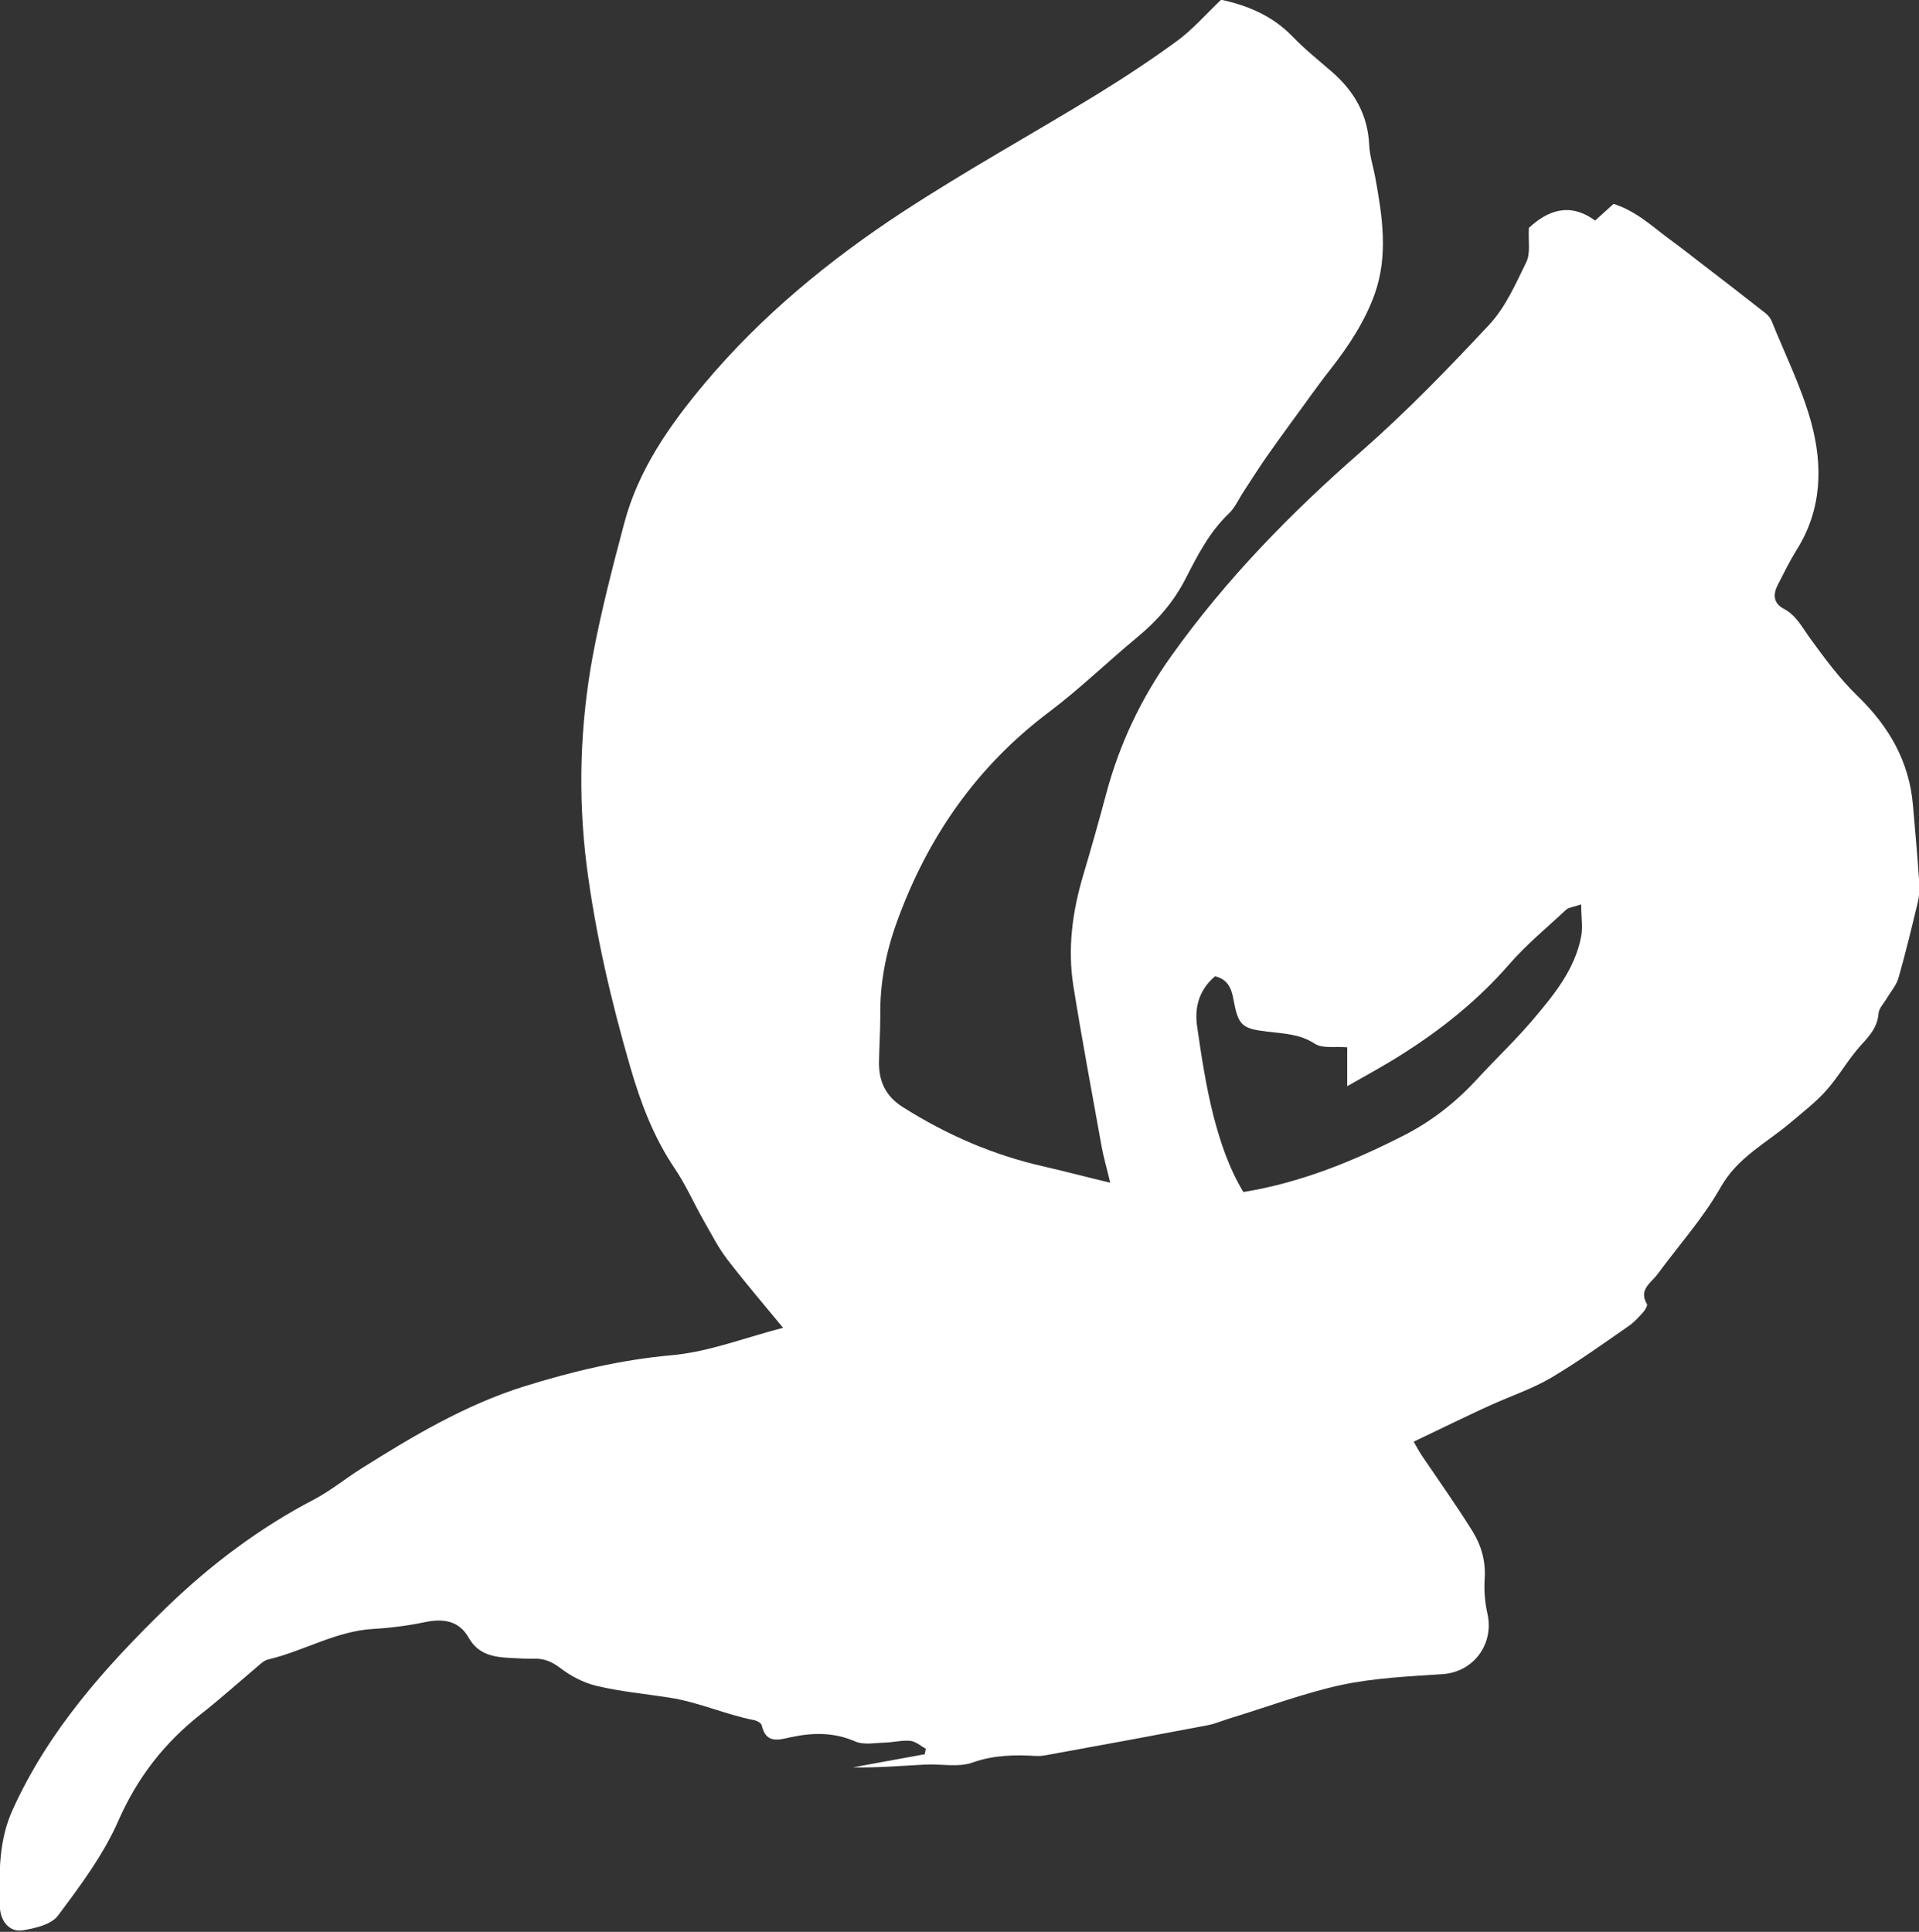 <?xml version="1.0" encoding="UTF-8"?> <svg xmlns="http://www.w3.org/2000/svg" id="a" viewBox="0 0 75.95 76.46"><rect x="0" y="0" width="75.95" height="76.46" fill="#333333" stroke="none"/><path d="M31.04,52.61c-.81-.98-1.56-1.86-2.26-2.77-.36-.47-.63-1.01-.93-1.53-.39-.69-.71-1.42-1.15-2.07-.83-1.23-1.34-2.58-1.75-3.99-.77-2.65-1.39-5.32-1.74-8.06-.34-2.76-.25-5.51,.25-8.23,.33-1.76,.78-3.5,1.24-5.23,.56-2.14,1.81-3.91,3.2-5.57,2.24-2.66,4.91-4.86,7.81-6.76,2.52-1.65,5.17-3.11,7.75-4.69,1.07-.66,2.13-1.36,3.14-2.1,.6-.44,1.1-1.02,1.73-1.62,.98,.21,2,.6,2.82,1.45,.48,.5,1.03,.94,1.55,1.39,.89,.77,1.44,1.71,1.49,2.92,.02,.42,.16,.84,.24,1.27,.28,1.54,.52,3.08-.02,4.61-.39,1.09-1.03,2.06-1.74,2.97-.53,.67-1.02,1.38-1.53,2.07-.35,.48-.7,.96-1.04,1.45-.3,.43-.58,.88-.87,1.32-.2,.3-.35,.66-.61,.9-.76,.73-1.23,1.65-1.69,2.55-.48,.94-1.13,1.68-1.93,2.34-1.17,.97-2.27,2.04-3.48,2.95-2.87,2.16-4.82,4.97-6.03,8.33-.43,1.19-.67,2.42-.65,3.7,0,.6-.04,1.19-.05,1.79-.02,.78,.25,1.39,.96,1.83,1.73,1.09,3.57,1.89,5.57,2.34,.83,.19,1.65,.41,2.62,.64-.13-.56-.26-.99-.34-1.43-.38-2.12-.78-4.24-1.12-6.37-.23-1.46-.04-2.91,.38-4.33,.32-1.08,.63-2.17,.92-3.26,.53-1.98,1.39-3.8,2.58-5.46,2.15-3.02,4.71-5.64,7.5-8.08,1.79-1.57,3.46-3.29,5.09-5.04,.64-.69,1.04-1.61,1.46-2.47,.17-.35,.07-.82,.1-1.35,.72-.67,1.6-1.04,2.62-.29l.73-.66c.9,.28,1.55,.91,2.26,1.43,.4,.29,.79,.6,1.18,.9,.86,.66,1.73,1.33,2.58,2,.1,.08,.19,.19,.24,.31,.53,1.32,1.17,2.6,1.55,3.96,.48,1.73,.45,3.48-.56,5.09-.28,.45-.51,.92-.75,1.39-.19,.37-.18,.72,.23,.94,.5,.26,.73,.73,1.04,1.16,.58,.8,1.18,1.61,1.89,2.3,1.24,1.2,2.04,2.58,2.19,4.31,.09,1.02,.18,2.04,.25,3.07,.02,.26,0,.54-.06,.79-.24,1-.48,2-.76,2.98-.08,.29-.31,.55-.47,.82-.11,.19-.3,.38-.32,.58-.04,.54-.34,.88-.69,1.26-.51,.56-.88,1.24-1.39,1.81-.41,.46-.91,.84-1.39,1.25-.96,.82-2.1,1.37-2.78,2.57-.69,1.22-1.65,2.29-2.49,3.43-.25,.35-.77,.61-.43,1.19,.04,.06-.07,.24-.15,.33-.18,.2-.36,.4-.58,.55-1.01,.7-2.01,1.42-3.06,2.04-.73,.43-1.56,.71-2.34,1.06-.54,.24-1.07,.5-1.6,.75-.48,.23-.95,.46-1.5,.72,.11,.19,.21,.38,.33,.56,.67,.99,1.36,1.96,1.99,2.97,.35,.56,.54,1.2,.49,1.9-.03,.46,.01,.94,.11,1.38,.27,1.21-.56,2.31-1.77,2.39-1.34,.09-2.71,.15-4.02,.43-1.51,.33-2.98,.89-4.47,1.34-.28,.09-.56,.21-.85,.26-2.05,.39-4.1,.77-6.15,1.14-.2,.04-.4,.08-.59,.07-.86-.05-1.69-.04-2.53,.26-.56,.2-1.24,.05-1.86,.08-.96,.05-1.91,.13-2.87,.11l2.84-.52,.04-.22c-.21-.11-.4-.29-.62-.31-.32-.03-.66,.06-.99,.07-.39,.01-.84,.1-1.17-.04-.84-.37-1.67-.36-2.53-.18-.48,.1-1.01,.3-1.18-.46-.02-.09-.19-.19-.31-.21-1.13-.22-2.18-.71-3.35-.89-.96-.15-1.95-.24-2.9-.47-.5-.12-.99-.38-1.4-.69-.34-.26-.66-.4-1.08-.38-.3,.01-.6-.02-.9-.03-.67-.03-1.28-.13-1.66-.8-.38-.67-.99-.77-1.72-.62-.67,.14-1.36,.23-2.04,.27-1.49,.08-2.77,.88-4.18,1.21-.2,.05-.38,.25-.55,.39-.71,.6-1.4,1.22-2.13,1.79-1.43,1.13-2.49,2.49-3.24,4.19-.59,1.35-1.5,2.57-2.39,3.76-.26,.36-.9,.51-1.4,.59-.5,.08-.89-.32-.91-.97-.03-1.29-.04-2.6,.51-3.8,1.42-3.14,3.67-5.66,6.11-8.03,1.75-1.69,3.68-3.14,5.85-4.27,.64-.34,1.21-.81,1.83-1.2,2.05-1.29,4.13-2.53,6.46-3.26,1.9-.59,3.81-1.05,5.82-1.23,1.49-.13,2.94-.71,4.44-1.09Zm31.56-16.82c-.37,.12-.52,.13-.61,.21-.77,.72-1.59,1.39-2.28,2.19-1.23,1.41-2.67,2.56-4.24,3.55-.67,.43-1.38,.81-2.15,1.25v-1.54c-.47-.04-.97,.06-1.28-.14-.6-.39-1.24-.4-1.89-.48-1-.12-1.14-.24-1.33-1.26-.08-.46-.23-.81-.73-.93-.64,.54-.82,1.24-.71,1.99,.17,1.18,.35,2.36,.64,3.51,.27,1.04,.61,2.08,1.19,3.04,2.26-.37,4.3-1.2,6.29-2.21,1.14-.57,2.12-1.34,2.98-2.28,.72-.78,1.49-1.51,2.18-2.32,.83-.98,1.67-1.99,1.92-3.31,.07-.36,0-.74,0-1.28Z" style="fill:#fff;"></path></svg> 